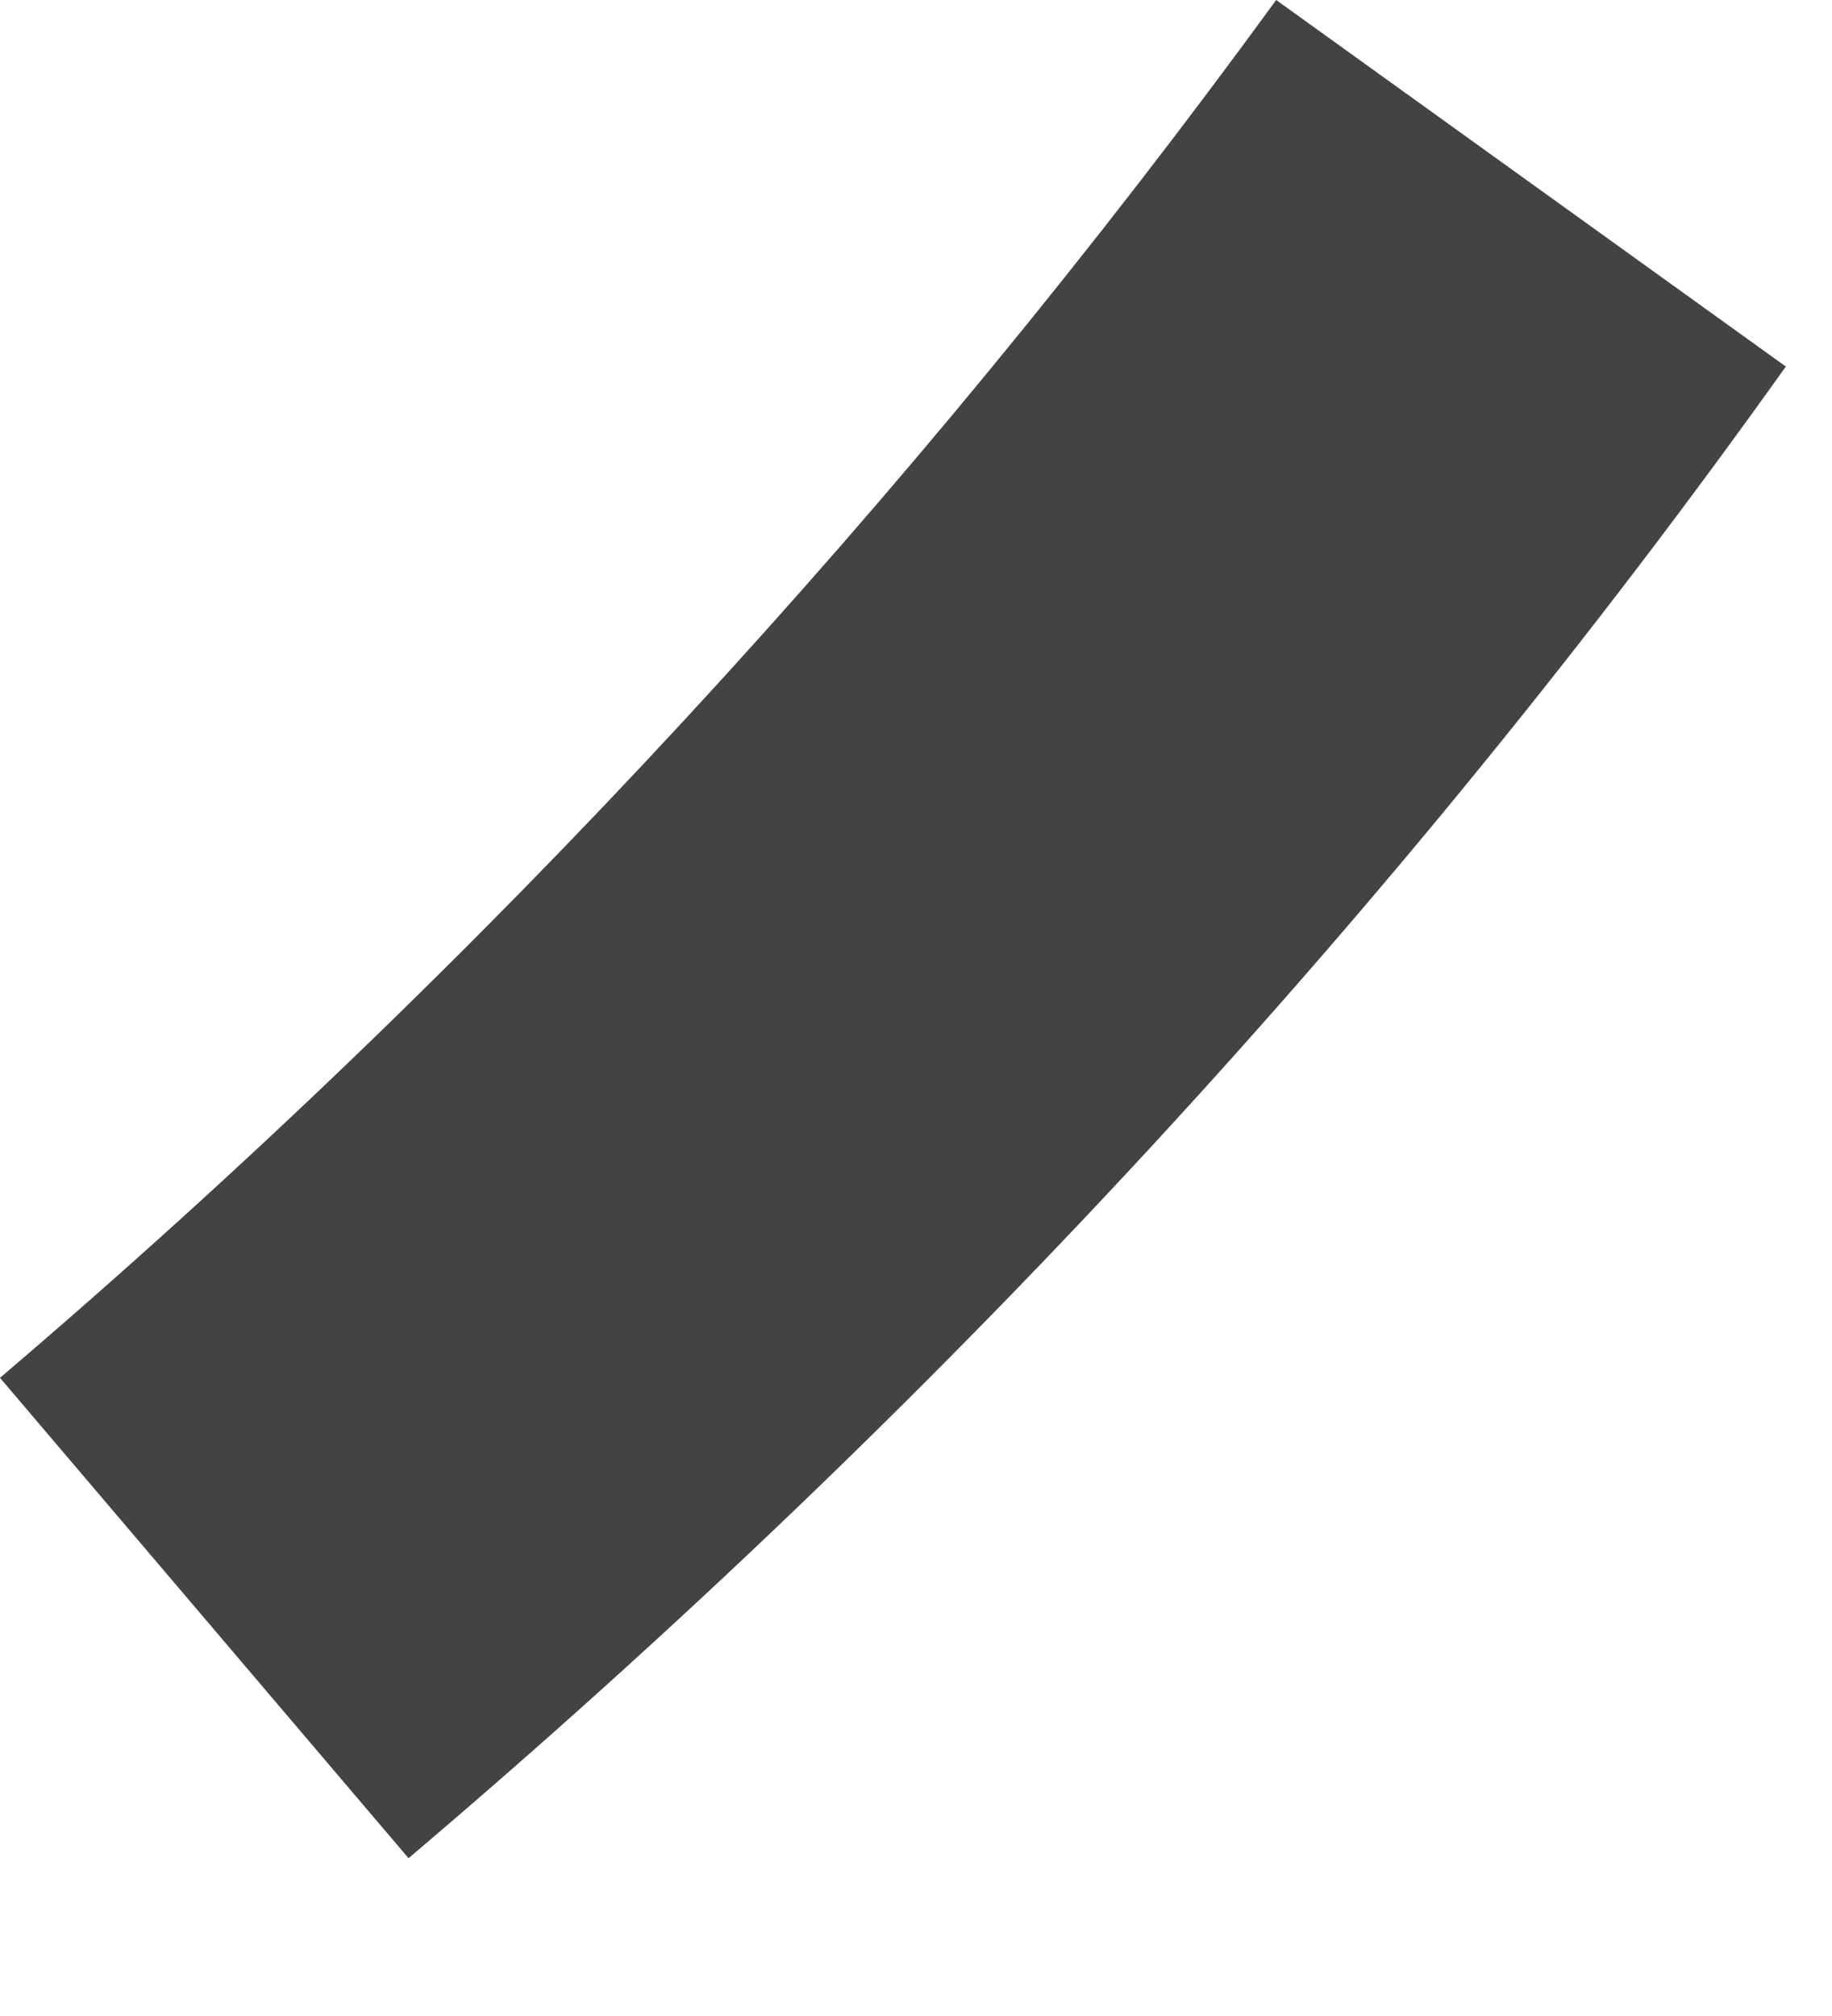 <?xml version="1.0" encoding="utf-8"?>
<svg xmlns="http://www.w3.org/2000/svg" fill="none" height="100%" overflow="visible" preserveAspectRatio="none" style="display: block;" viewBox="0 0 10 11" width="100%">
<path d="M0 7.518L2.23 10.139C5.104 7.702 7.633 4.966 9.748 2L6.966 0C4.989 2.713 2.644 5.265 0 7.518Z" fill="#434344" id="Vector"/>
</svg>